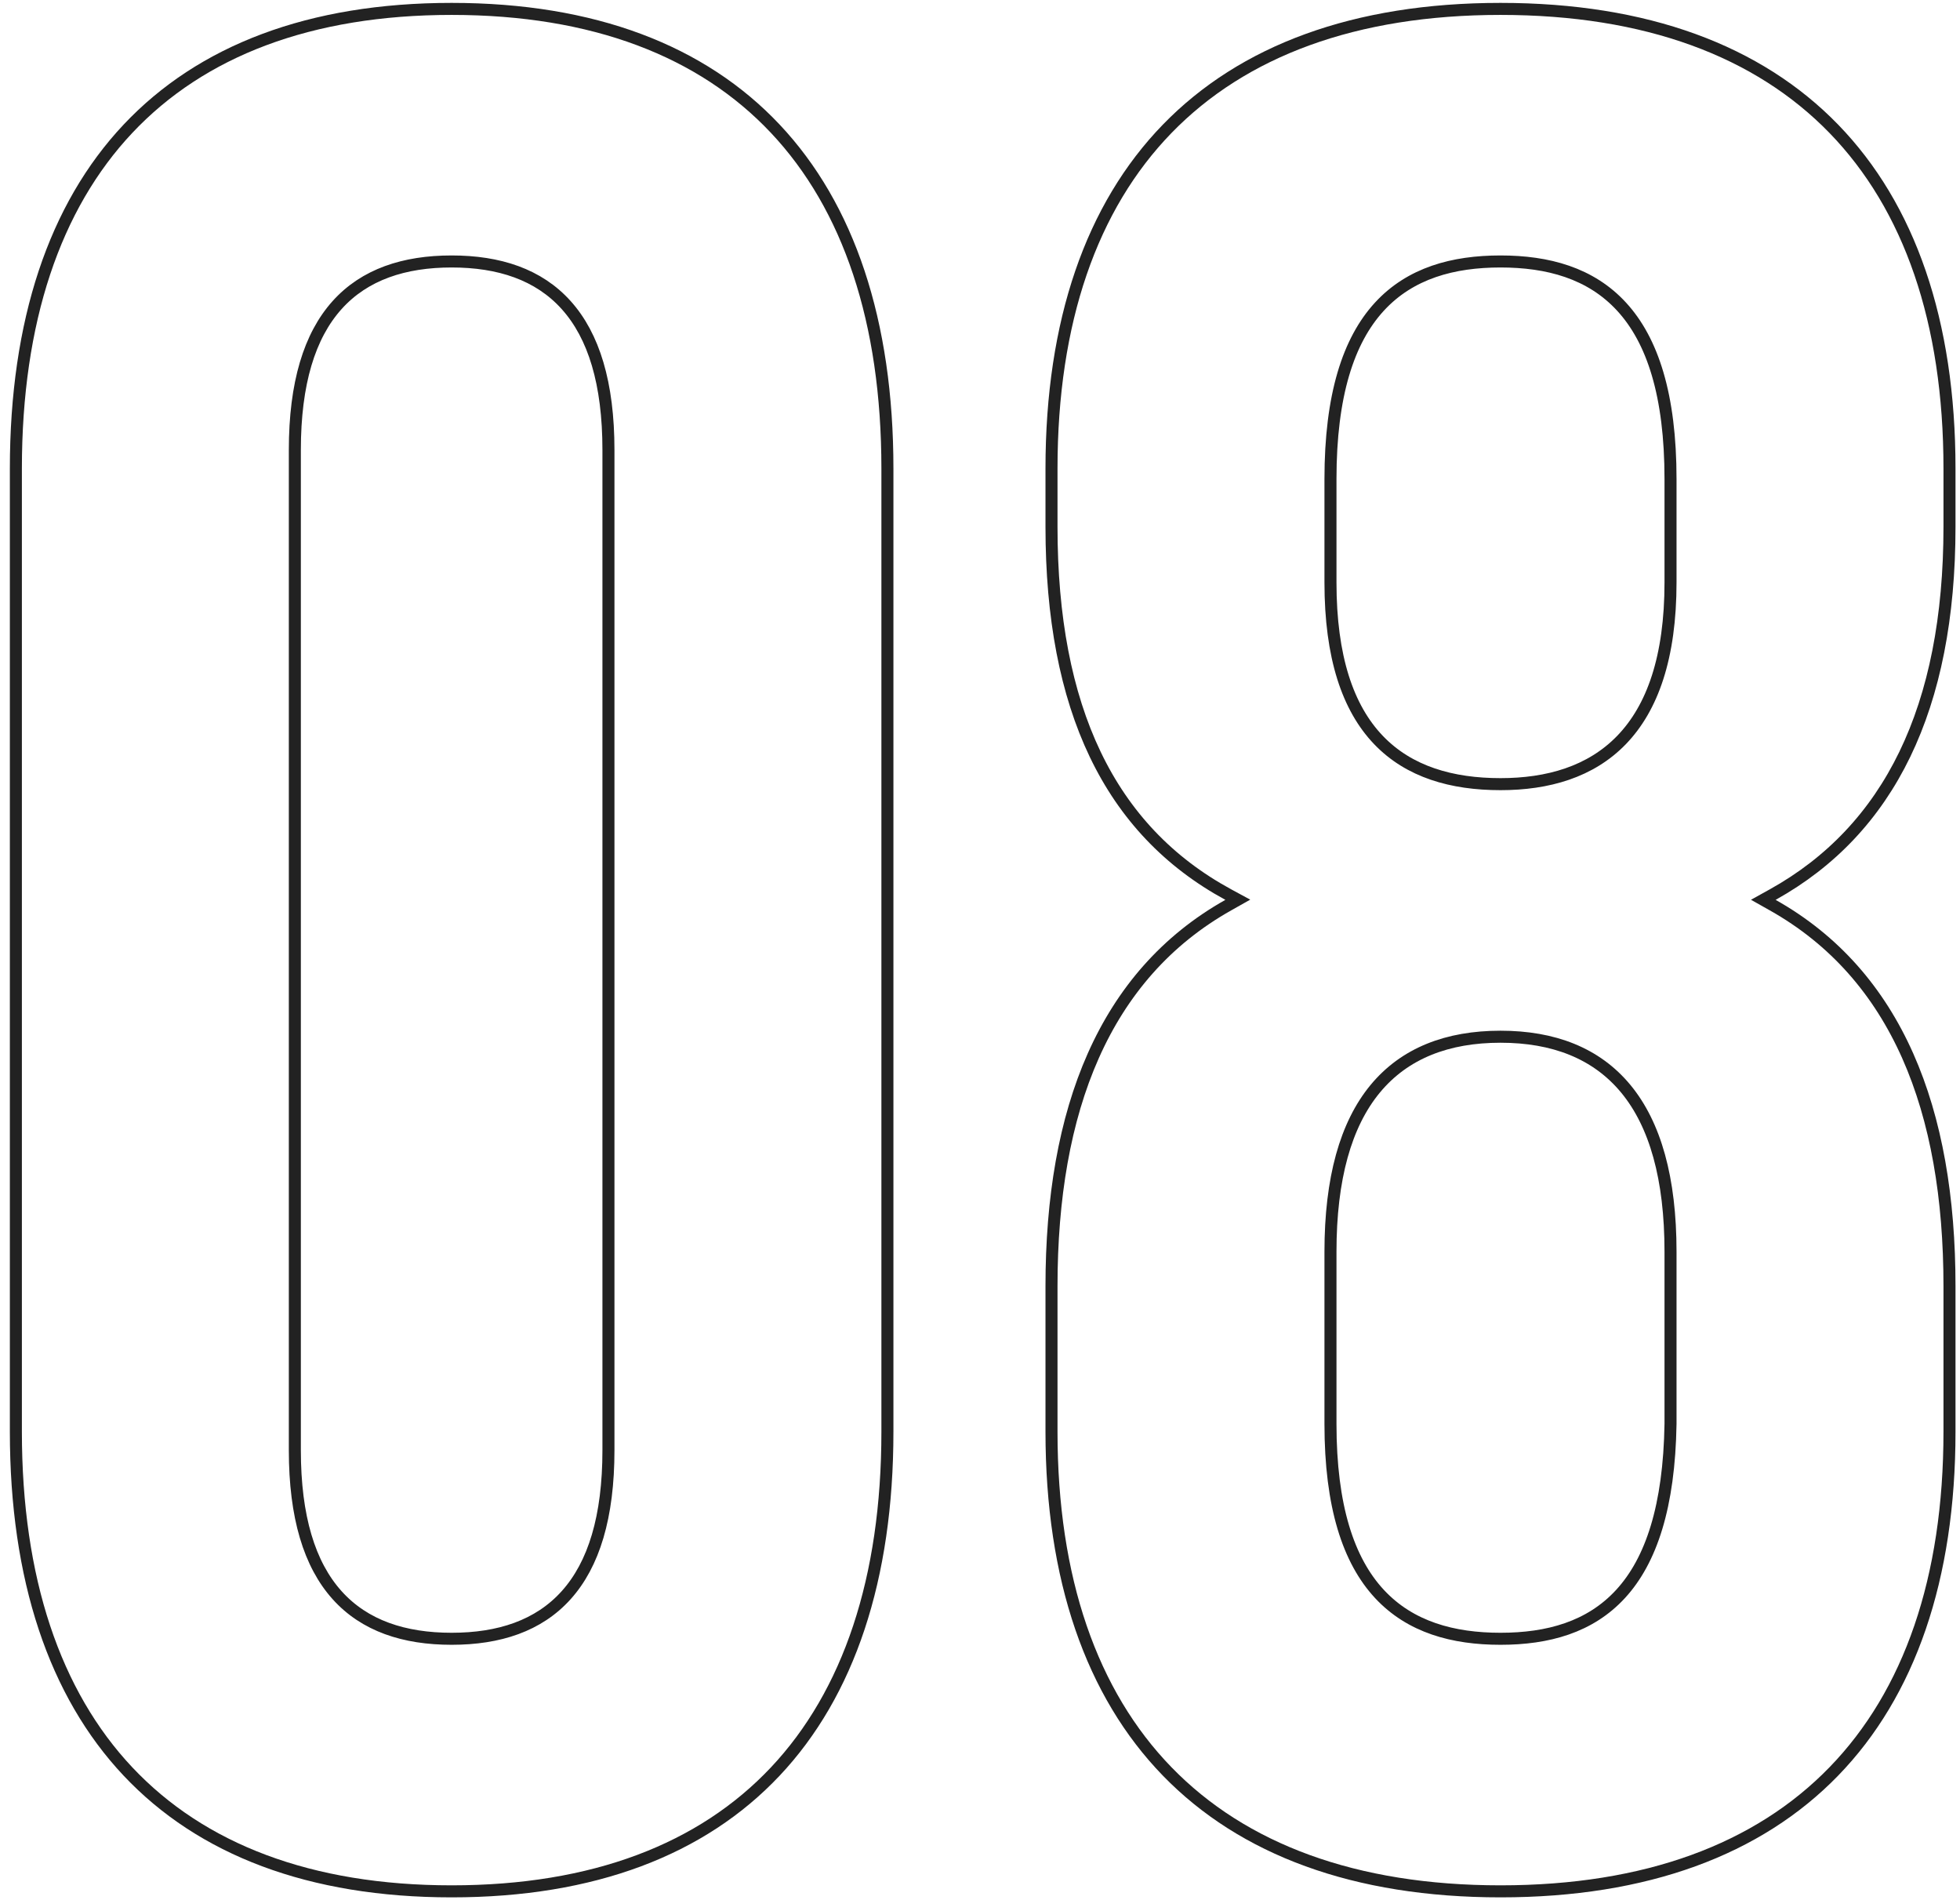 <?xml version="1.0" encoding="UTF-8"?> <svg xmlns="http://www.w3.org/2000/svg" width="163" height="158" viewBox="0 0 163 158" fill="none"> <path d="M147.424 74.383L146.642 74.817L147.421 75.256C157.756 81.069 162.126 92.287 162.126 106.94V119.04C162.126 131.272 158.796 140.812 152.505 147.292C146.216 153.77 136.901 157.26 124.786 157.26C112.672 157.26 103.357 153.77 97.068 147.292C90.776 140.812 87.446 131.272 87.446 119.04V106.94C87.446 92.287 91.816 81.069 102.152 75.256L102.94 74.812L102.145 74.381C92.243 68.999 87.446 58.872 87.446 43.8V38.96C87.446 26.728 90.776 17.188 97.068 10.708C103.357 4.23 112.672 0.74 124.786 0.74C136.901 0.74 146.216 4.23 152.505 10.708C158.796 17.188 162.126 26.728 162.126 38.96V43.8C162.126 58.865 157.114 68.999 147.424 74.383ZM138.926 118.388V118.38V104.08C138.926 97.972 137.651 93.493 135.21 90.534C132.753 87.558 129.184 86.2 124.786 86.2C120.389 86.2 116.82 87.558 114.363 90.534C111.922 93.493 110.646 97.972 110.646 104.08V118.38C110.646 125.26 112.143 129.753 114.712 132.525C117.29 135.306 120.861 136.26 124.786 136.26C128.713 136.26 132.23 135.305 134.78 132.523C137.319 129.753 138.815 125.263 138.926 118.388ZM37.56 21.74C33.621 21.74 30.328 22.811 28.03 25.371C25.742 27.92 24.52 31.858 24.52 37.42V120.58C24.52 126.142 25.742 130.08 28.03 132.629C30.328 135.189 33.621 136.26 37.56 136.26C41.498 136.26 44.791 135.189 47.089 132.629C49.378 130.08 50.6 126.142 50.6 120.58V37.42C50.6 31.858 49.378 27.92 47.089 25.371C44.791 22.811 41.498 21.74 37.56 21.74ZM37.56 157.26C25.779 157.26 16.741 153.772 10.644 147.297C4.542 140.818 1.32 131.277 1.32 119.04V38.96C1.32 26.723 4.542 17.182 10.644 10.703C16.741 4.228 25.779 0.74 37.56 0.74C49.34 0.74 58.379 4.228 64.476 10.703C70.577 17.182 73.8 26.723 73.8 38.96V119.04C73.8 131.277 70.577 140.818 64.476 147.297C58.379 153.772 49.34 157.26 37.56 157.26ZM124.786 21.74C120.861 21.74 117.289 22.694 114.71 25.505C112.142 28.304 110.646 32.852 110.646 39.84V48.42C110.646 54.648 112.091 58.866 114.635 61.526C117.183 64.19 120.749 65.2 124.786 65.2C128.717 65.2 132.279 64.188 134.853 61.528C137.424 58.87 138.926 54.653 138.926 48.42V39.84C138.926 32.852 137.431 28.304 134.862 25.505C132.284 22.694 128.712 21.74 124.786 21.74Z" stroke="#222222"></path> </svg> 